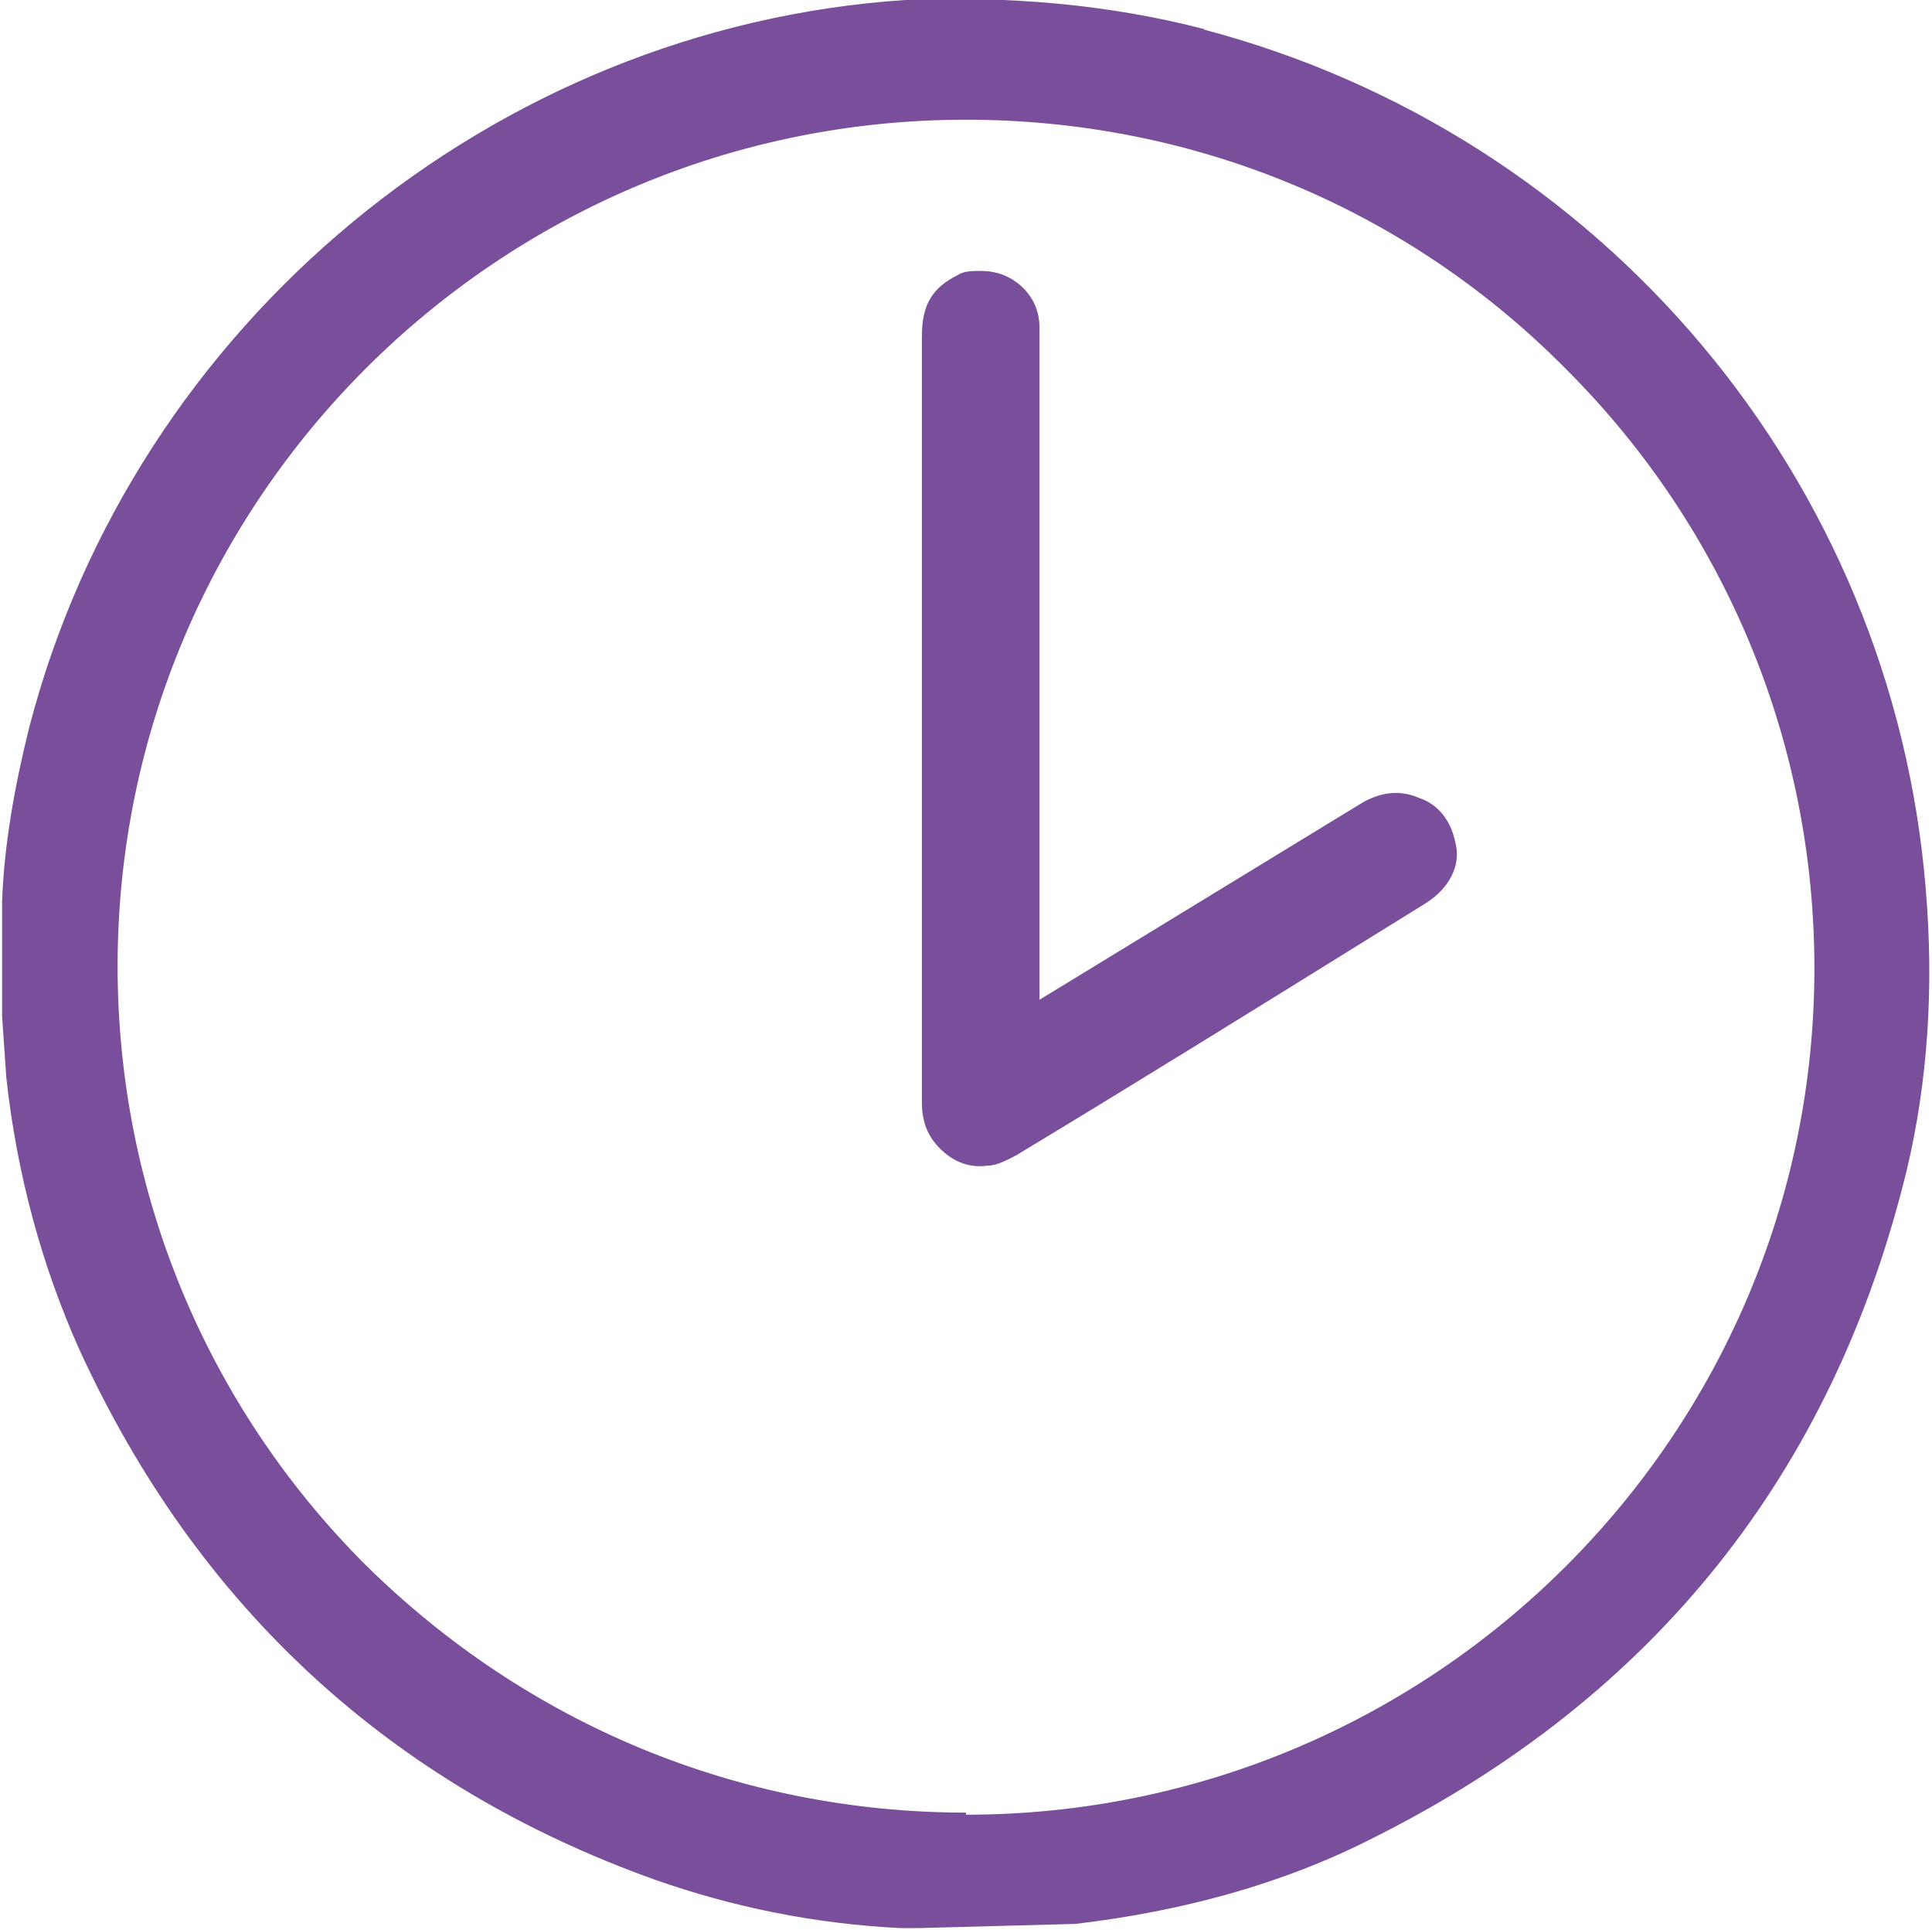 <?xml version="1.0" encoding="UTF-8"?><svg id="b" xmlns="http://www.w3.org/2000/svg" viewBox="0 0 9.2 9.19"><defs><style>.e{fill:#794f9b;}</style></defs><g id="c"><g id="d"><g><path class="e" d="M5.74,.14C5.28,.02,4.8-.02,4.31,0,2.35,.13,.64,1.54,.14,3.46c-.07,.28-.12,.56-.13,.83v.55l.02,.29c.05,.46,.17,.9,.35,1.3,.56,1.22,1.48,2.07,2.74,2.52,.37,.13,.76,.21,1.17,.23h.08l.75-.02c.51-.06,.99-.19,1.42-.41,1.34-.67,2.19-1.74,2.54-3.18,.1-.42,.13-.87,.09-1.34-.16-1.95-1.54-3.59-3.44-4.09Zm-1.14,8.49c-1.08,0-2.09-.42-2.86-1.18-.76-.76-1.18-1.78-1.18-2.85,0-2.22,1.81-4.03,4.04-4.03,1.08,0,2.1,.42,2.86,1.19,.76,.76,1.18,1.78,1.18,2.85,0,2.22-1.81,4.03-4.04,4.03Z"/><path class="e" d="M4.39,1.59v3.66c0,.12,.05,.19,.11,.24,.06,.05,.13,.07,.2,.06,.05,0,.1-.03,.14-.05,.58-.35,1.16-.71,1.74-1.07l.21-.13c.11-.07,.17-.18,.14-.29-.02-.1-.08-.18-.17-.21-.09-.04-.18-.03-.27,.02l-1.54,.94V2.55c0-.33,0-.66,0-.99,0-.1-.05-.18-.13-.23-.05-.03-.1-.04-.15-.04-.04,0-.08,0-.11,.02-.12,.06-.17,.14-.17,.29Z"/></g></g></g></svg>